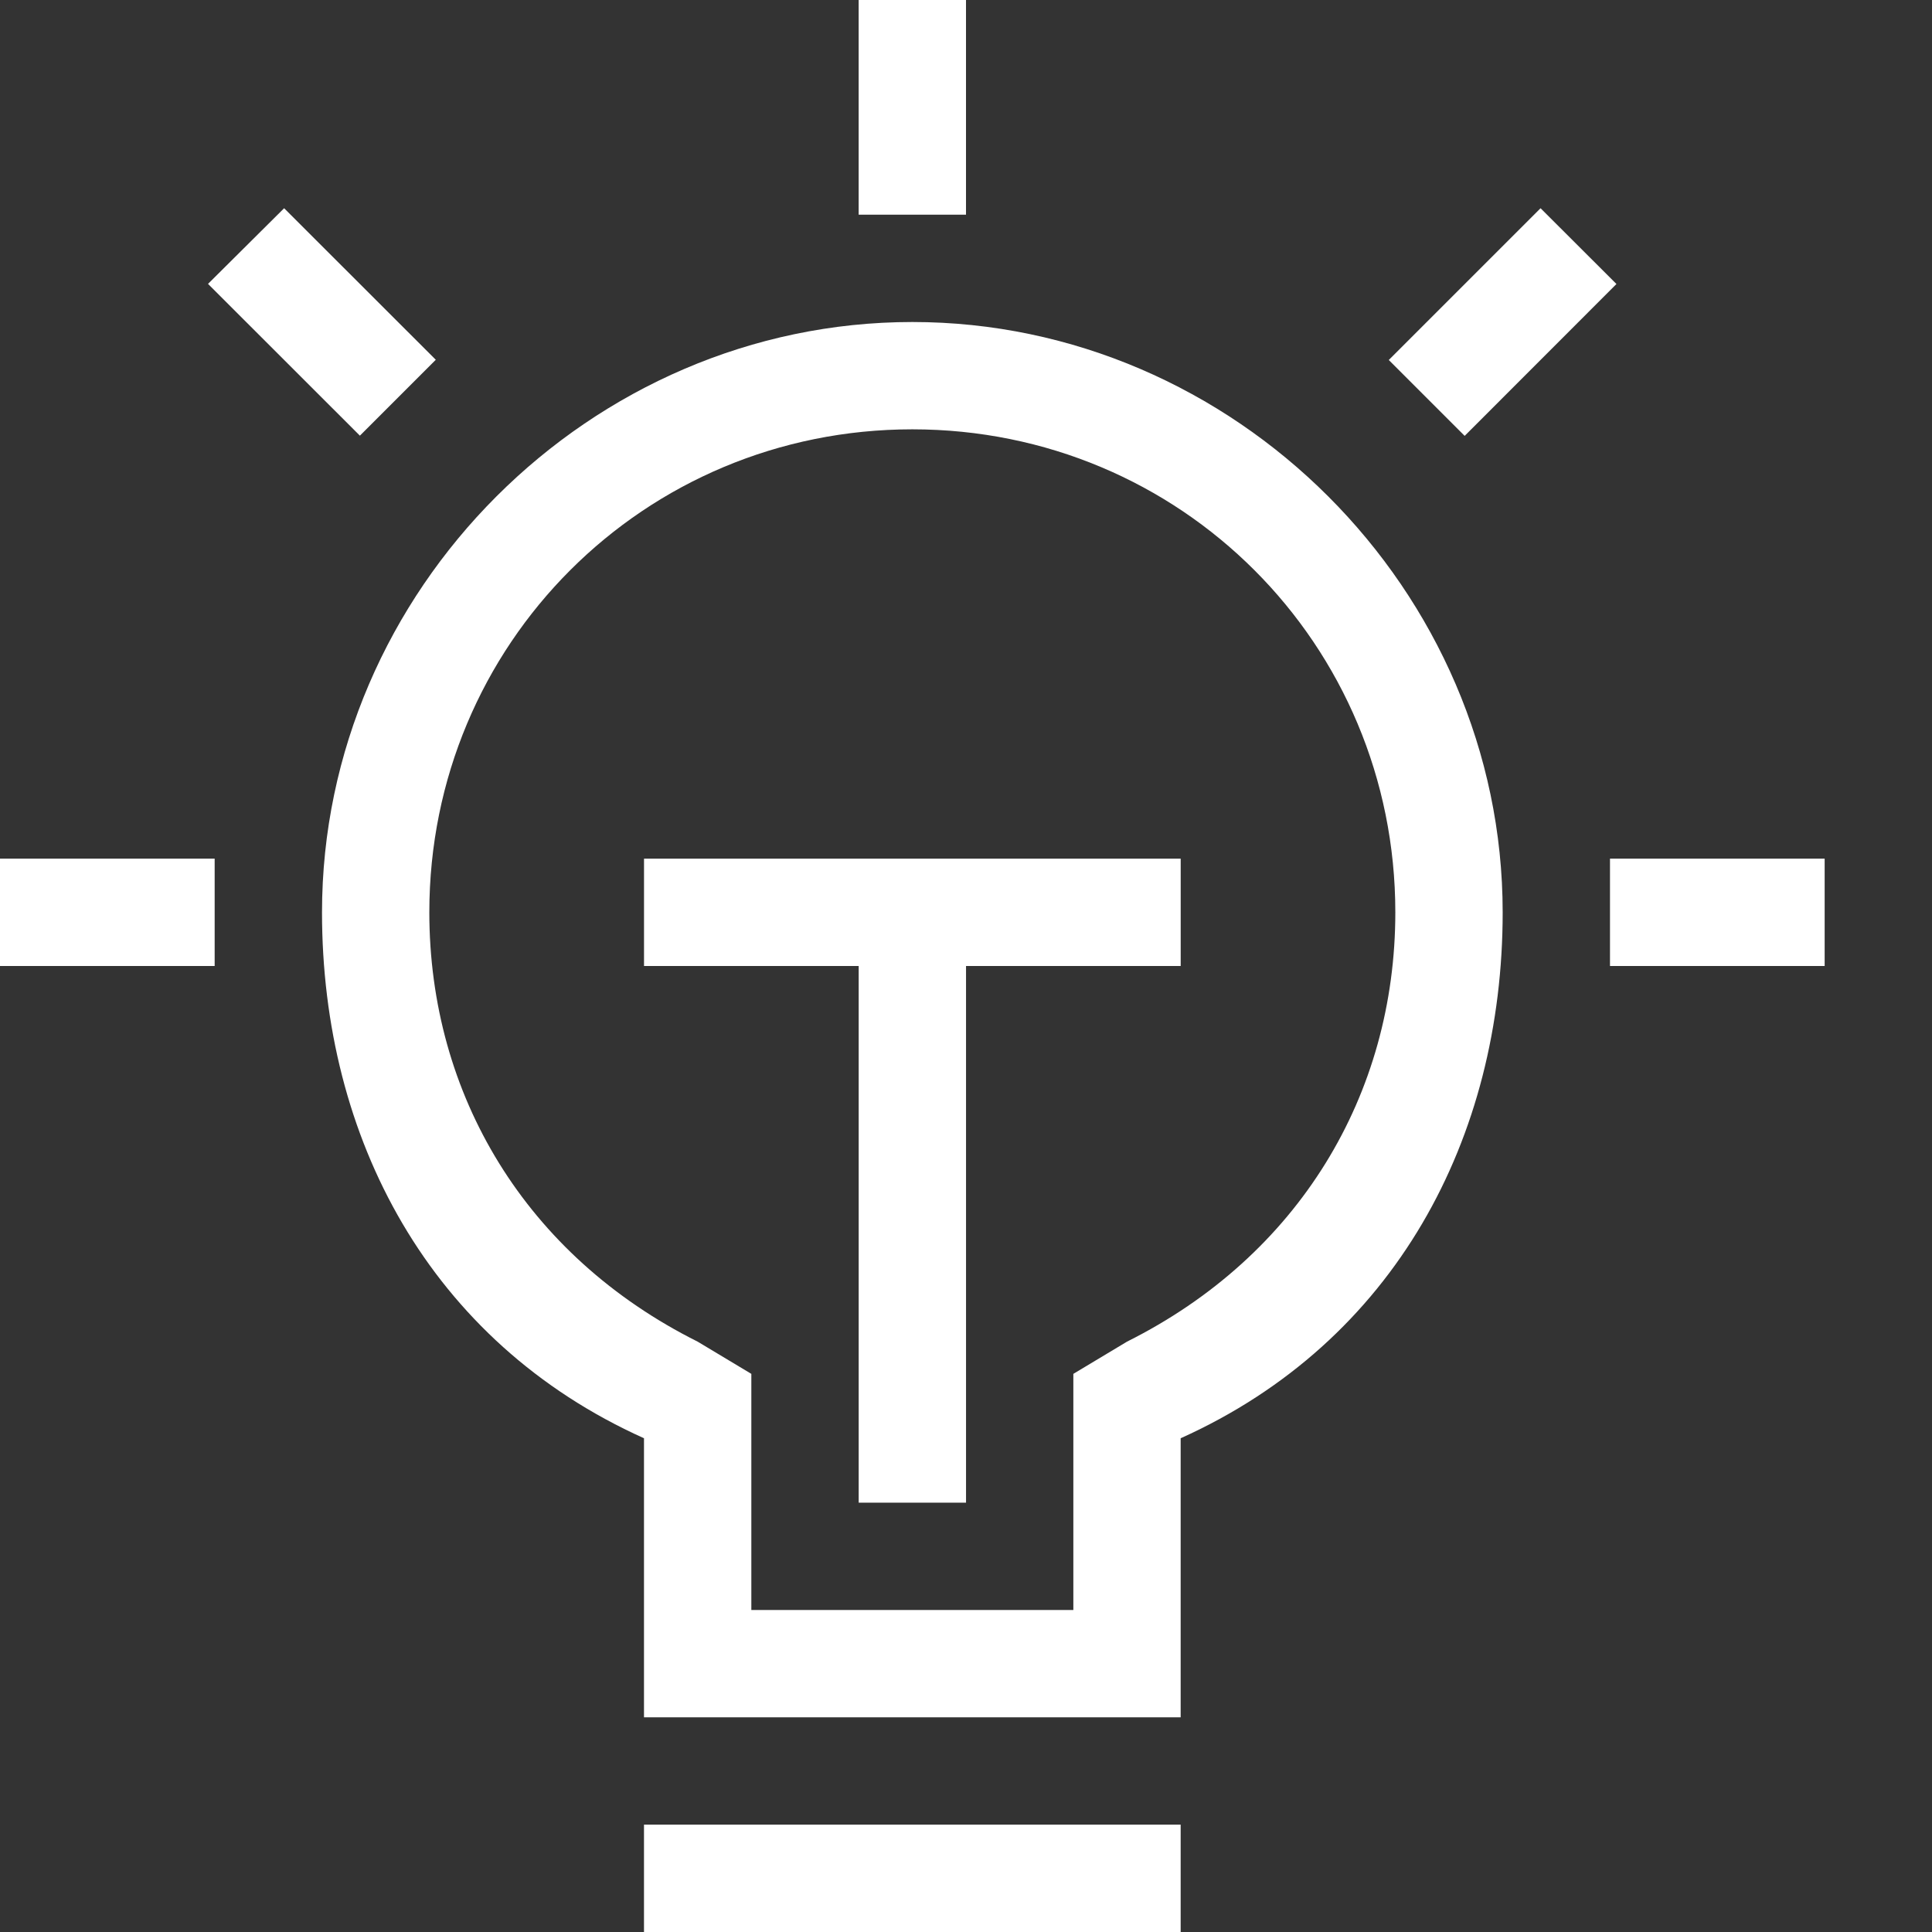 <svg xmlns="http://www.w3.org/2000/svg" xmlns:xlink="http://www.w3.org/1999/xlink" fill="none" version="1.1" width="64" height="64" viewBox="0 0 64 64"><rect x="0" y="0" width="64" height="64" fill="#333333" stroke="none"/><defs><clipPath id="master_svg0_61_13917"><rect x="0" y="0" width="64" height="64" rx="0"/></clipPath></defs><g clip-path="url(#master_svg0_61_13917)"><g><path d="M21.333,60.444L39.111,60.444L39.111,64L21.333,64L21.333,60.444ZM51.033,6.898L53.547,9.408L48.519,14.439L46.005,11.925L51.033,6.898ZM9.412,6.898L14.436,11.918L11.922,14.432L6.891,9.404L9.412,6.898ZM53.333,28.444L60.444,28.444L60.444,32L53.333,32L53.333,28.444ZM0,28.444L7.111,28.444L7.111,32L0,32L0,28.444ZM28.444,0L32,0L32,7.111L28.444,7.111L28.444,0ZM30.222,10.667C19.556,10.667,10.667,19.556,10.667,30.222C10.667,37.689,14.222,44.444,21.333,47.644L21.333,56.889L39.111,56.889L39.111,47.644C46.222,44.444,49.778,37.689,49.778,30.222C49.778,19.556,40.889,10.667,30.222,10.667ZM37.333,44.444L35.556,45.511L35.556,53.333L24.889,53.333L24.889,45.511L23.111,44.444C17.422,41.6,14.222,36.267,14.222,30.222C14.222,21.333,21.333,14.222,30.222,14.222C39.111,14.222,46.222,21.333,46.222,30.222C46.222,36.267,43.022,41.6,37.333,44.444Z" fill="#FFFFFF" fill-opacity="1"/></g><g><path d="M21.334,32L28.445,32L28.445,49.778L32.001,49.778L32.001,32L39.112,32L39.112,28.444L21.334,28.444L21.334,32Z" fill="#FFFFFF" fill-opacity="1"/></g></g></svg>